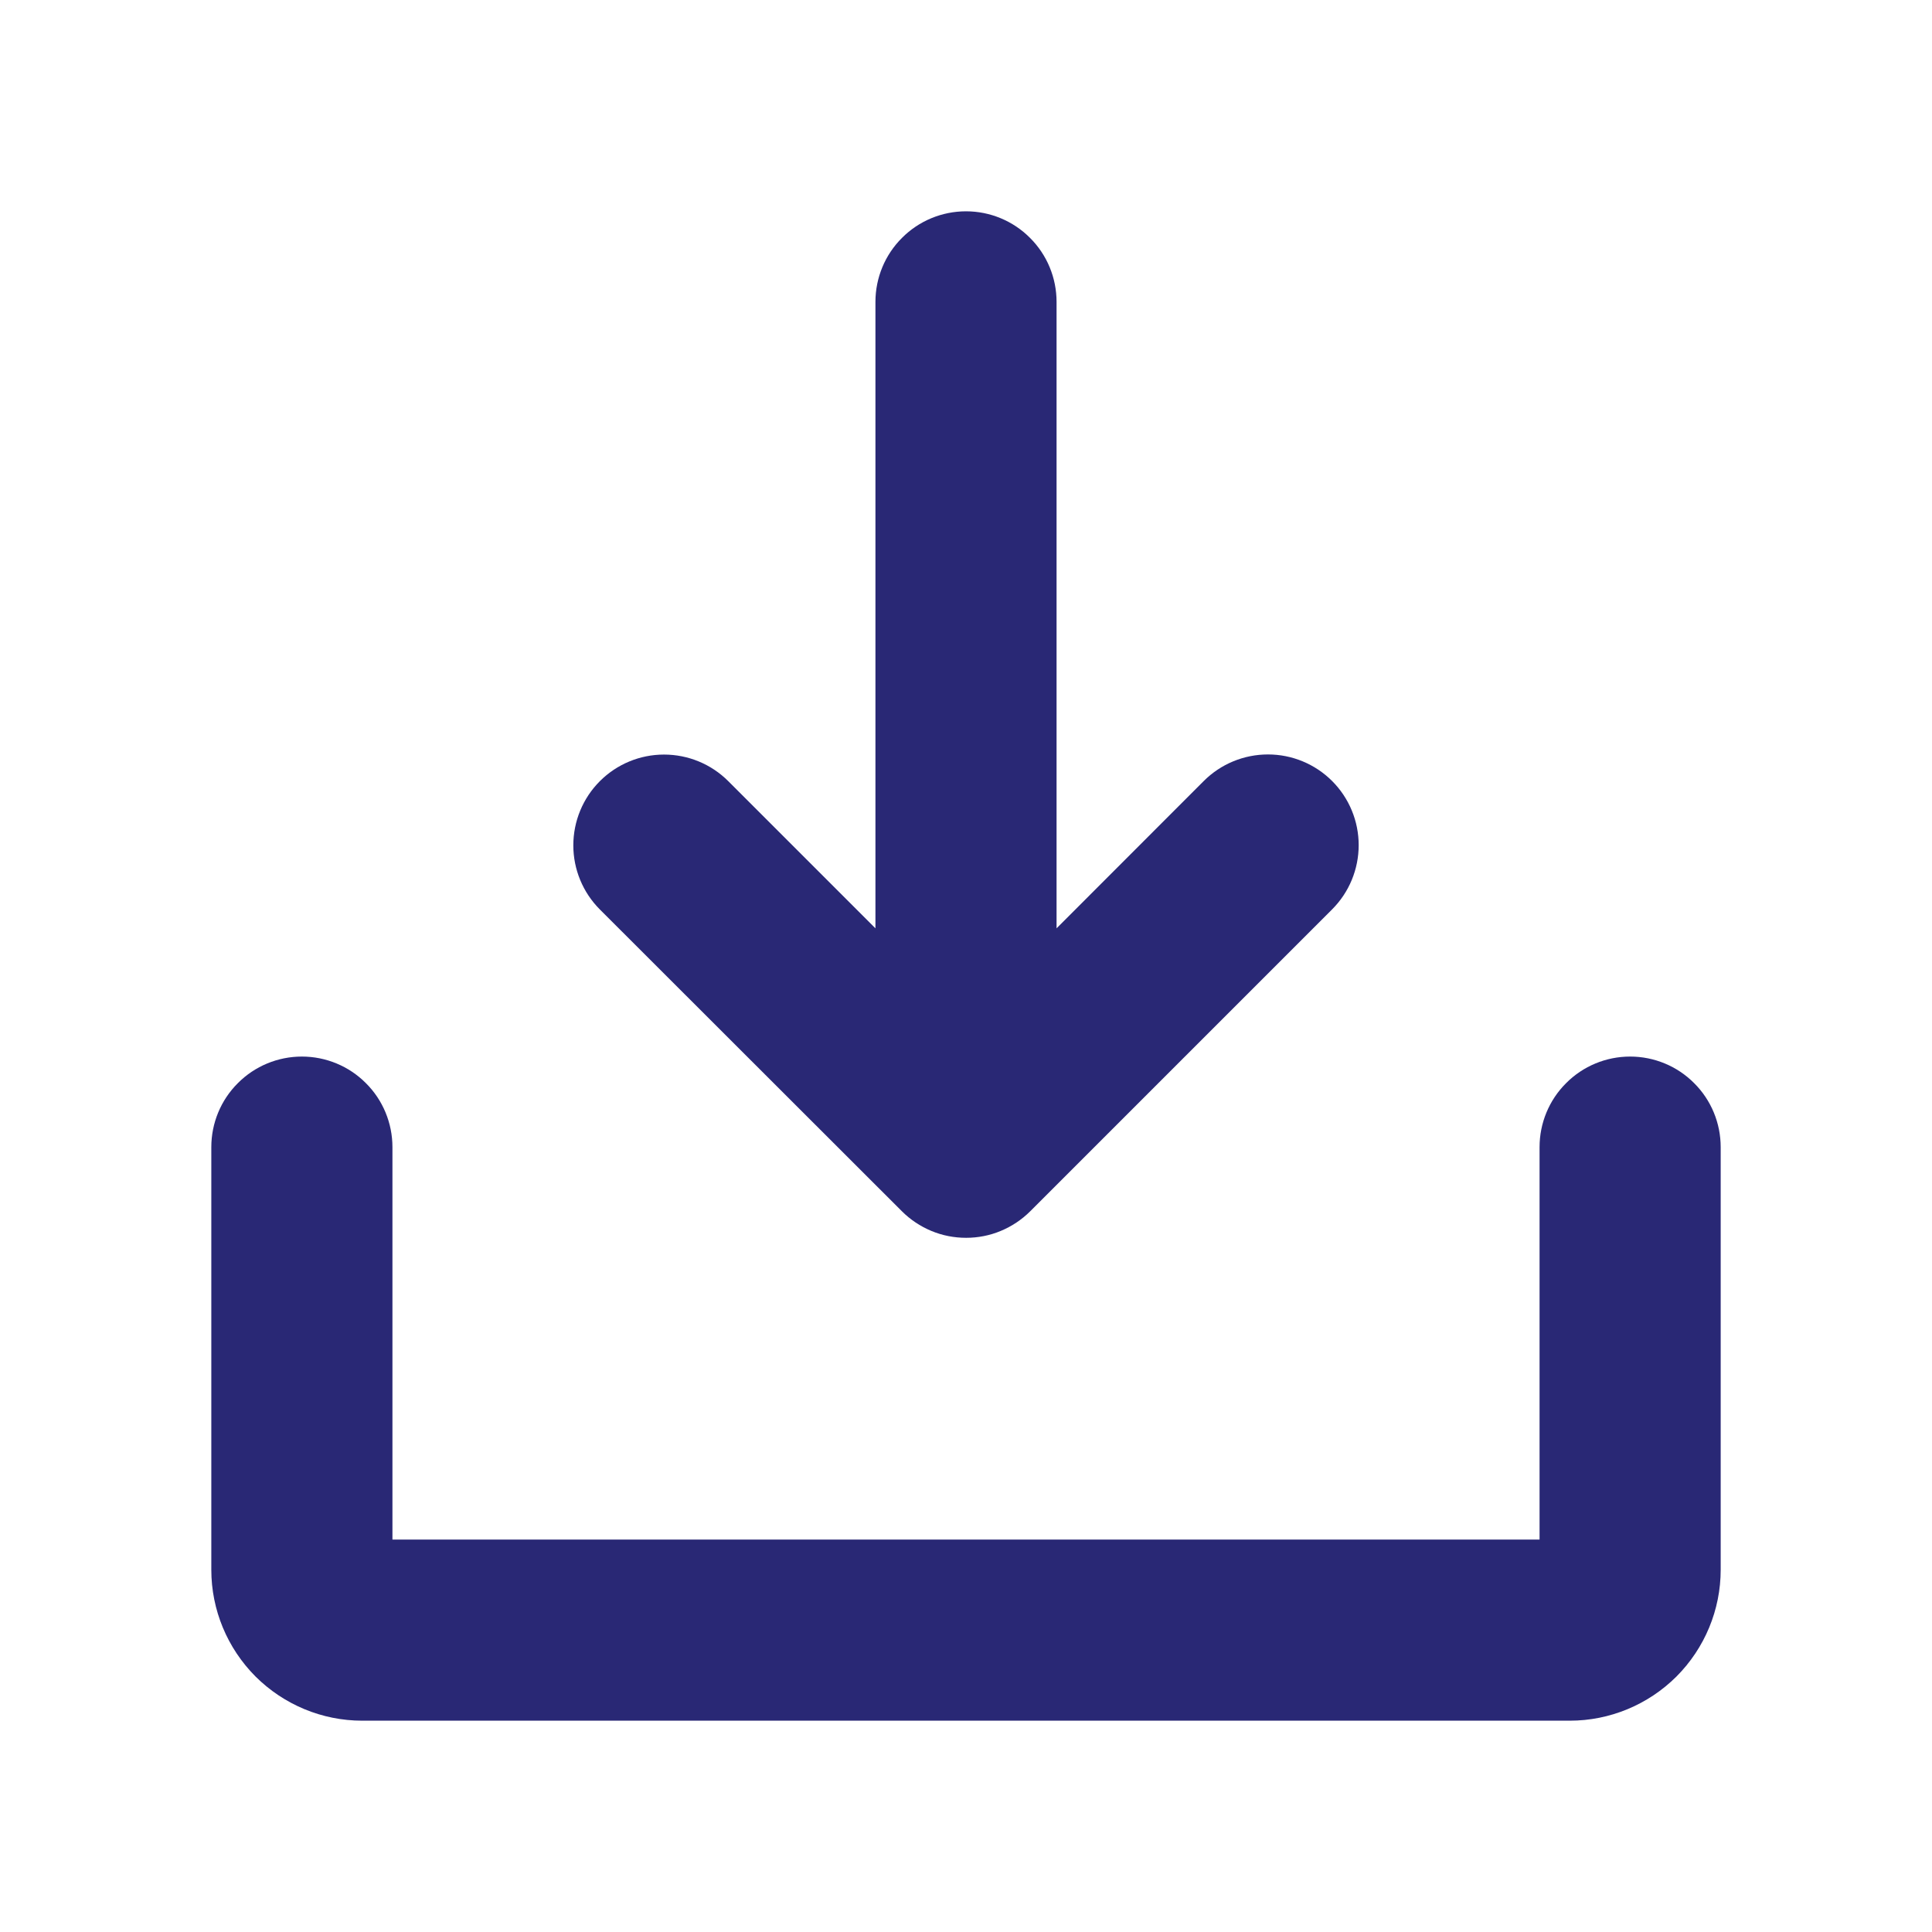<svg width="16" height="16" viewBox="0 0 16 16" fill="none" xmlns="http://www.w3.org/2000/svg">
<g id="Download">
<path id="Vector" d="M14.25 9.5L14.25 13C14.25 13.332 14.118 13.649 13.884 13.884C13.649 14.118 13.332 14.25 13 14.25L3 14.25C2.668 14.25 2.351 14.118 2.116 13.884C1.882 13.649 1.75 13.332 1.75 13L1.75 9.5C1.75 9.301 1.829 9.11 1.97 8.97C2.11 8.829 2.301 8.75 2.5 8.75C2.699 8.75 2.89 8.829 3.03 8.97C3.171 9.11 3.25 9.301 3.25 9.5V12.75L12.75 12.75L12.75 9.5C12.75 9.301 12.829 9.11 12.97 8.97C13.11 8.829 13.301 8.75 13.5 8.75C13.699 8.75 13.89 8.829 14.03 8.97C14.171 9.11 14.25 9.301 14.25 9.5ZM7.469 10.031C7.539 10.101 7.622 10.156 7.713 10.194C7.804 10.232 7.902 10.251 8.001 10.251C8.099 10.251 8.197 10.232 8.288 10.194C8.379 10.156 8.462 10.101 8.532 10.031L11.032 7.531C11.173 7.39 11.252 7.199 11.252 6.999C11.252 6.8 11.173 6.609 11.032 6.468C10.891 6.327 10.7 6.248 10.501 6.248C10.301 6.248 10.11 6.327 9.969 6.468L8.75 7.688V2.5C8.75 2.301 8.671 2.11 8.53 1.97C8.39 1.829 8.199 1.75 8 1.75C7.801 1.75 7.61 1.829 7.47 1.97C7.329 2.11 7.25 2.301 7.25 2.5L7.25 7.688L6.031 6.469C5.89 6.328 5.699 6.249 5.499 6.249C5.3 6.249 5.109 6.328 4.968 6.469C4.827 6.61 4.748 6.801 4.748 7.001C4.748 7.2 4.827 7.391 4.968 7.532L7.469 10.031Z" fill="#292875"/>
</g>
</svg>
